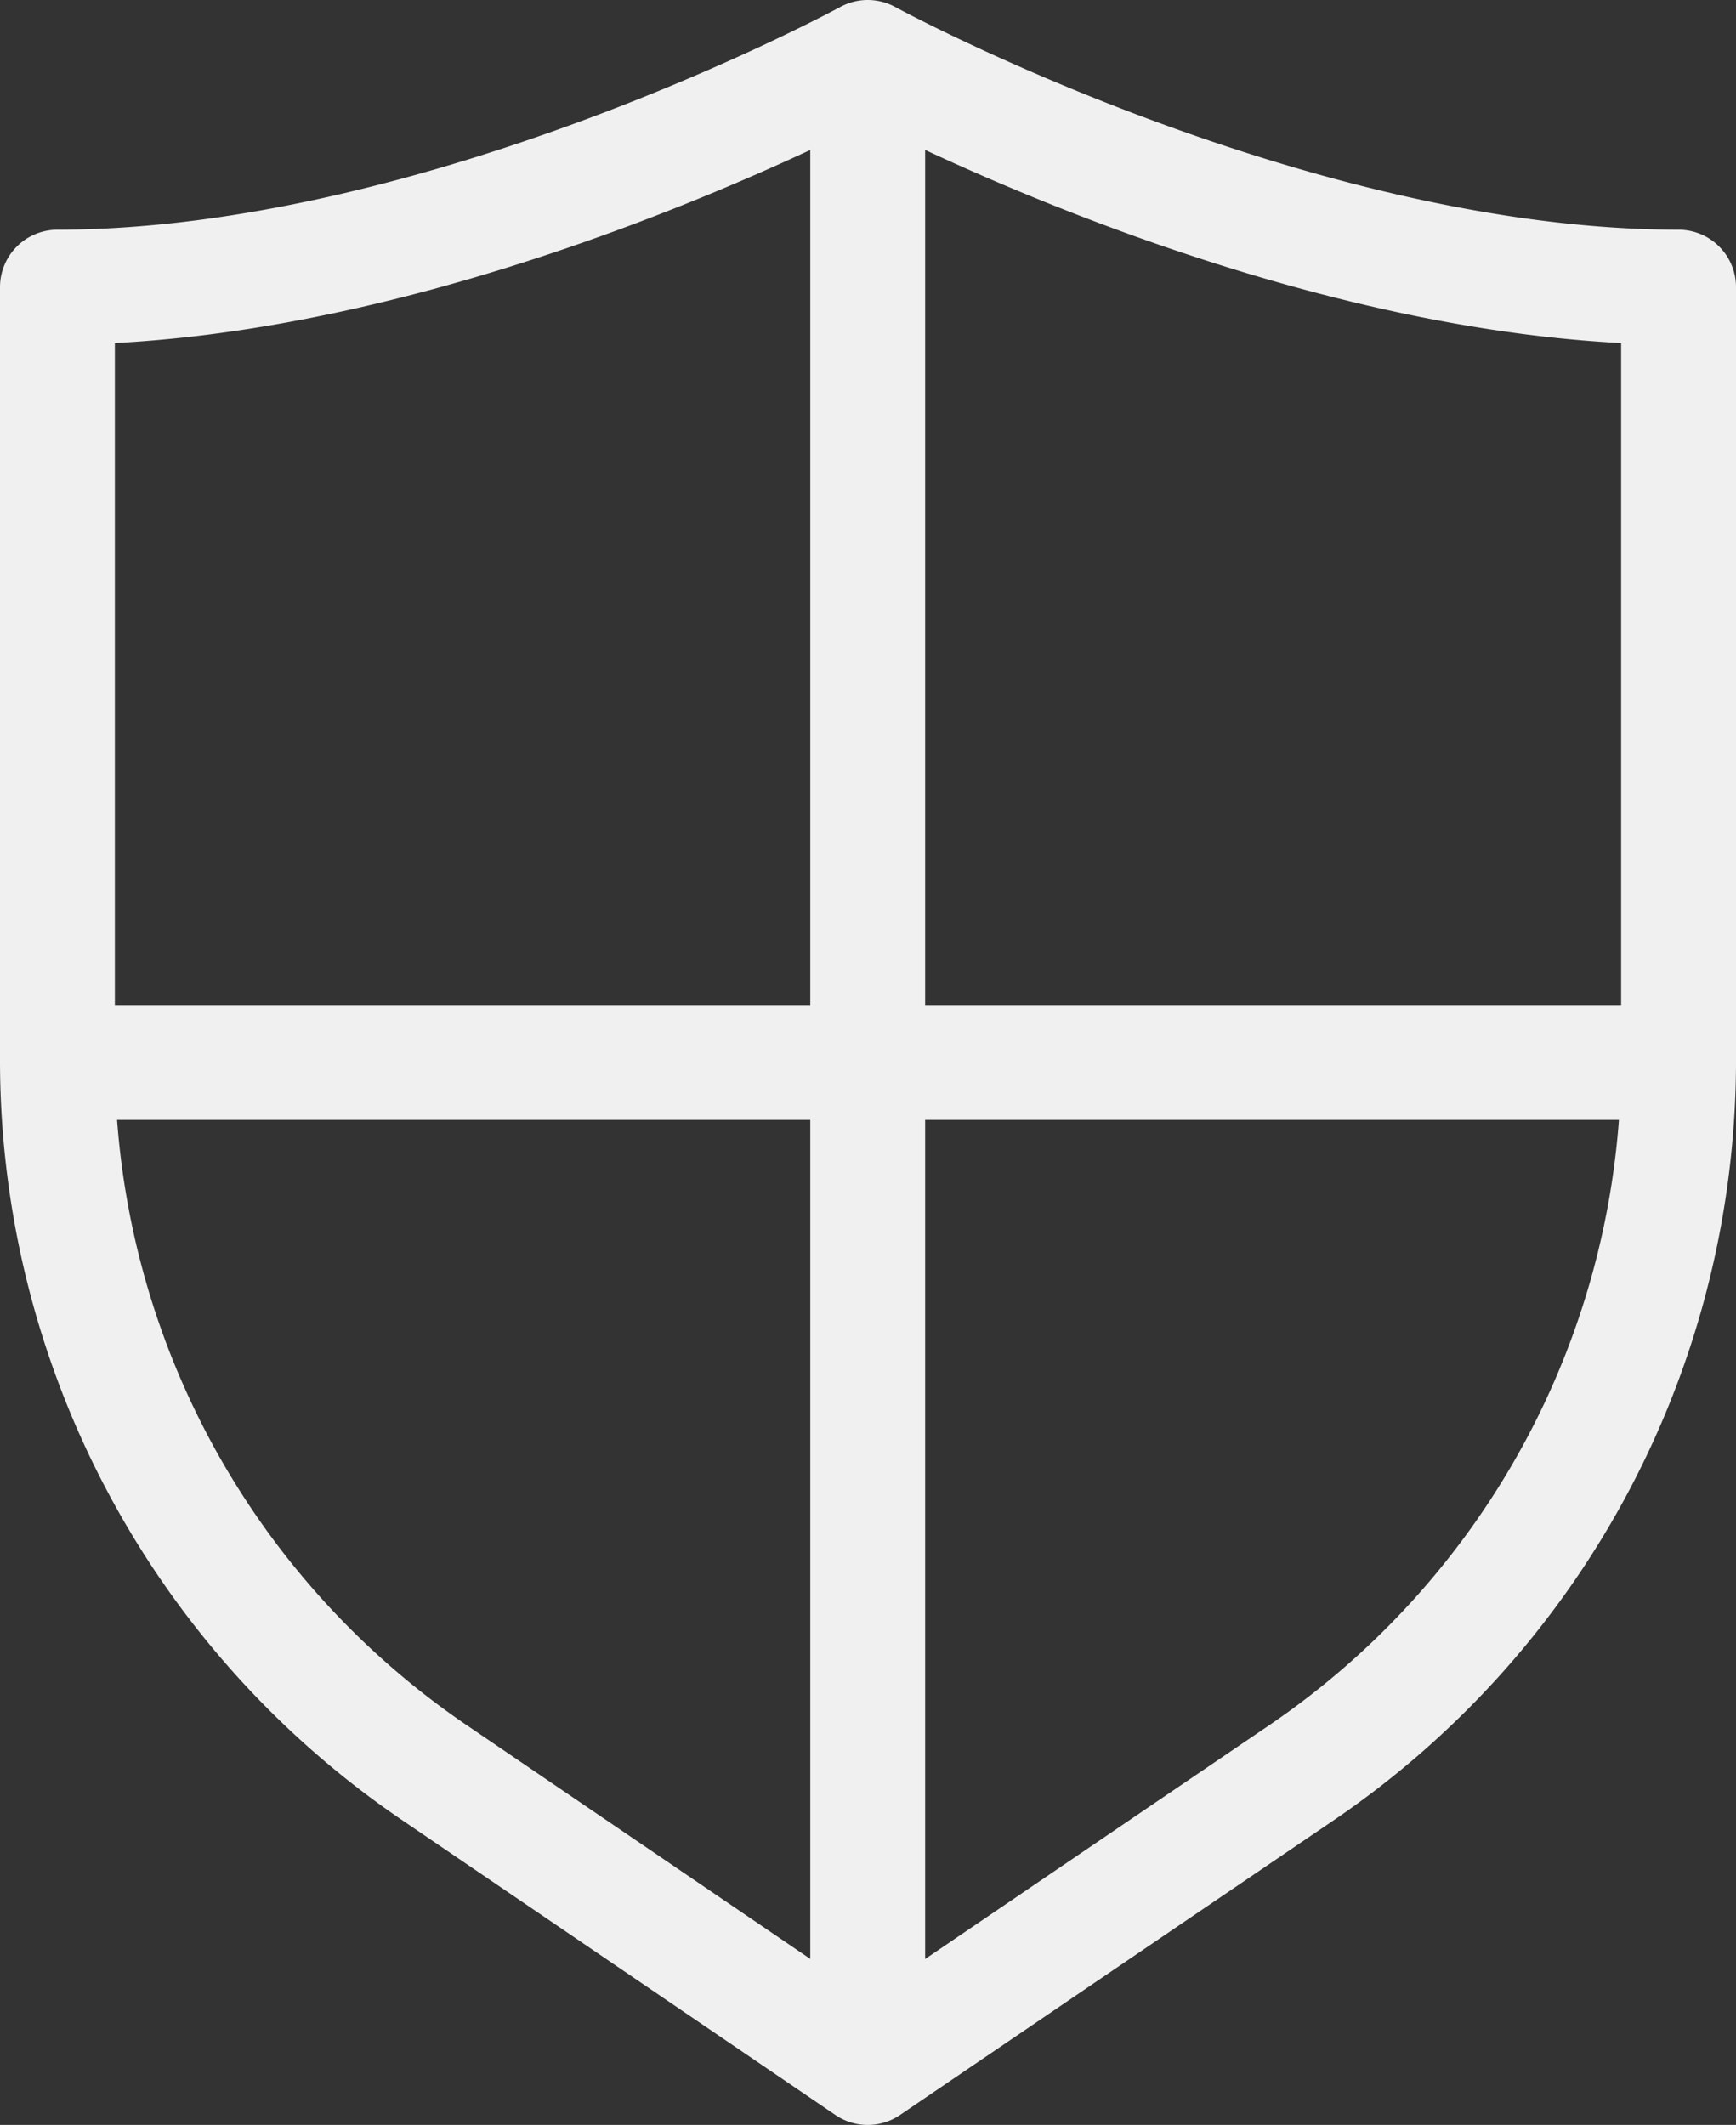<?xml version="1.0" encoding="UTF-8"?> <svg xmlns="http://www.w3.org/2000/svg" viewBox="0 0 30.23 37"><rect x="0" y="0" width="30.23" height="37" fill="#333333" stroke="none"/> <defs> <style>.a{fill:none;stroke:#f0f0f0;stroke-linecap:round;stroke-linejoin:round;stroke-width:2px;}</style> </defs> <title>Монтажная область 387</title> <path class="a" d="M15.11,1S7.77,5,1,5V18.49A15,15,0,0,0,7.54,30.85L15.11,36l7.58-5.15a15,15,0,0,0,6.54-12.36V5C22.45,5,15.11,1,15.11,1Z"></path> <line class="a" x1="15.11" y1="1.15" x2="15.11" y2="35.85"></line> <line class="a" x1="1.72" y1="18.5" x2="29.23" y2="18.5"></line> </svg> 